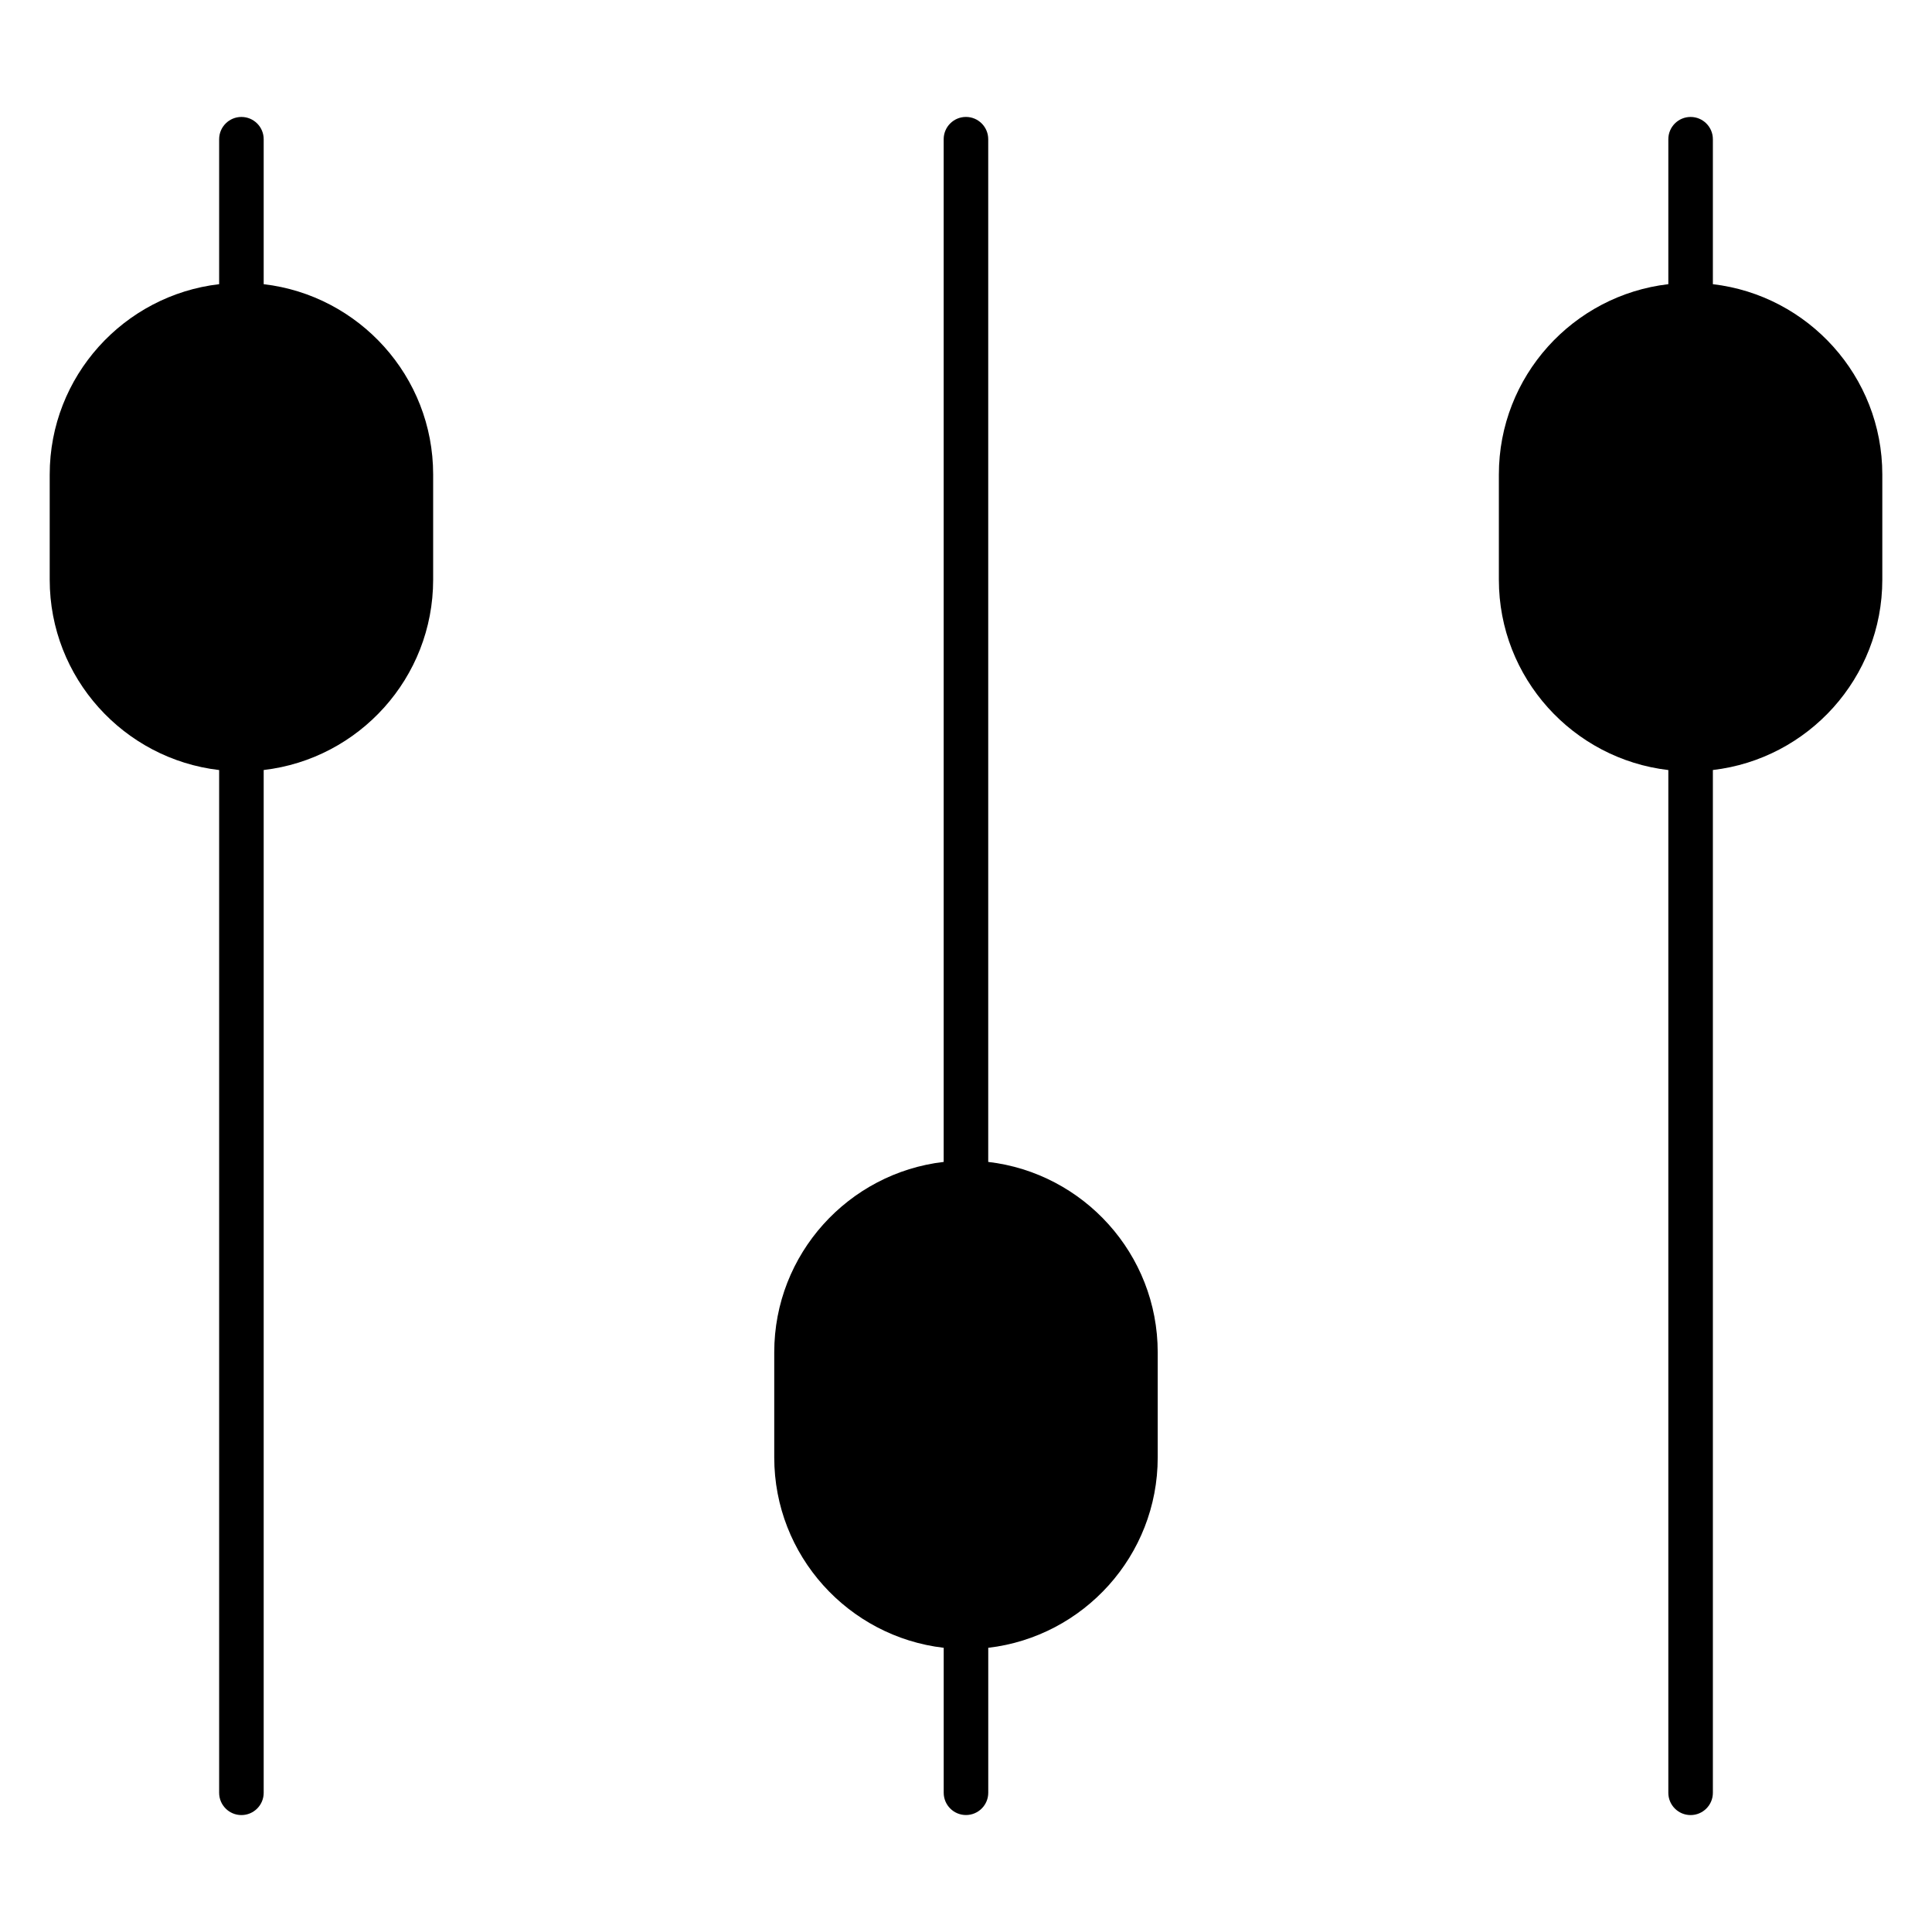 <?xml version="1.0" encoding="UTF-8"?>
<!-- Uploaded to: SVG Repo, www.svgrepo.com, Generator: SVG Repo Mixer Tools -->
<svg fill="#000000" width="800px" height="800px" version="1.1" viewBox="144 144 512 512" xmlns="http://www.w3.org/2000/svg">
 <g>
  <path d="m213.88 219.31v-38.414c0-3.258-2.644-5.902-5.902-5.902-3.258 0-5.902 2.644-5.902 5.902v38.414c-25.238 2.945-44.902 24.418-44.902 50.438v27.883c0 26.016 19.664 47.5 44.902 50.438v271.04c0 3.258 2.644 5.902 5.902 5.902 3.258 0 5.902-2.644 5.902-5.902v-271.05c25.246-2.938 44.91-24.418 44.91-50.438v-27.883c0.008-26.008-19.664-47.488-44.91-50.426z"/>
  <path d="m405.89 451.92v-271.03c0-3.258-2.644-5.902-5.902-5.902-3.258 0-5.902 2.644-5.902 5.902v271.03c-25.238 2.945-44.902 24.426-44.902 50.445v27.875c0 26.023 19.664 47.5 44.91 50.445v38.414c0 3.258 2.644 5.902 5.902 5.902s5.902-2.644 5.902-5.902v-38.414c25.246-2.945 44.91-24.426 44.91-50.445v-27.875c-0.008-26.027-19.68-47.5-44.918-50.445z"/>
  <path d="m597.93 219.31v-38.414c0-3.258-2.644-5.902-5.902-5.902-3.258 0-5.902 2.644-5.902 5.902v38.414c-25.246 2.938-44.91 24.418-44.91 50.438v27.883c0 26.016 19.664 47.5 44.91 50.438v271.04c0 3.258 2.644 5.902 5.902 5.902 3.258 0 5.902-2.644 5.902-5.902v-271.05c25.238-2.938 44.902-24.418 44.902-50.438v-27.883c0-26.008-19.664-47.48-44.902-50.426z"/>
 </g>
</svg>